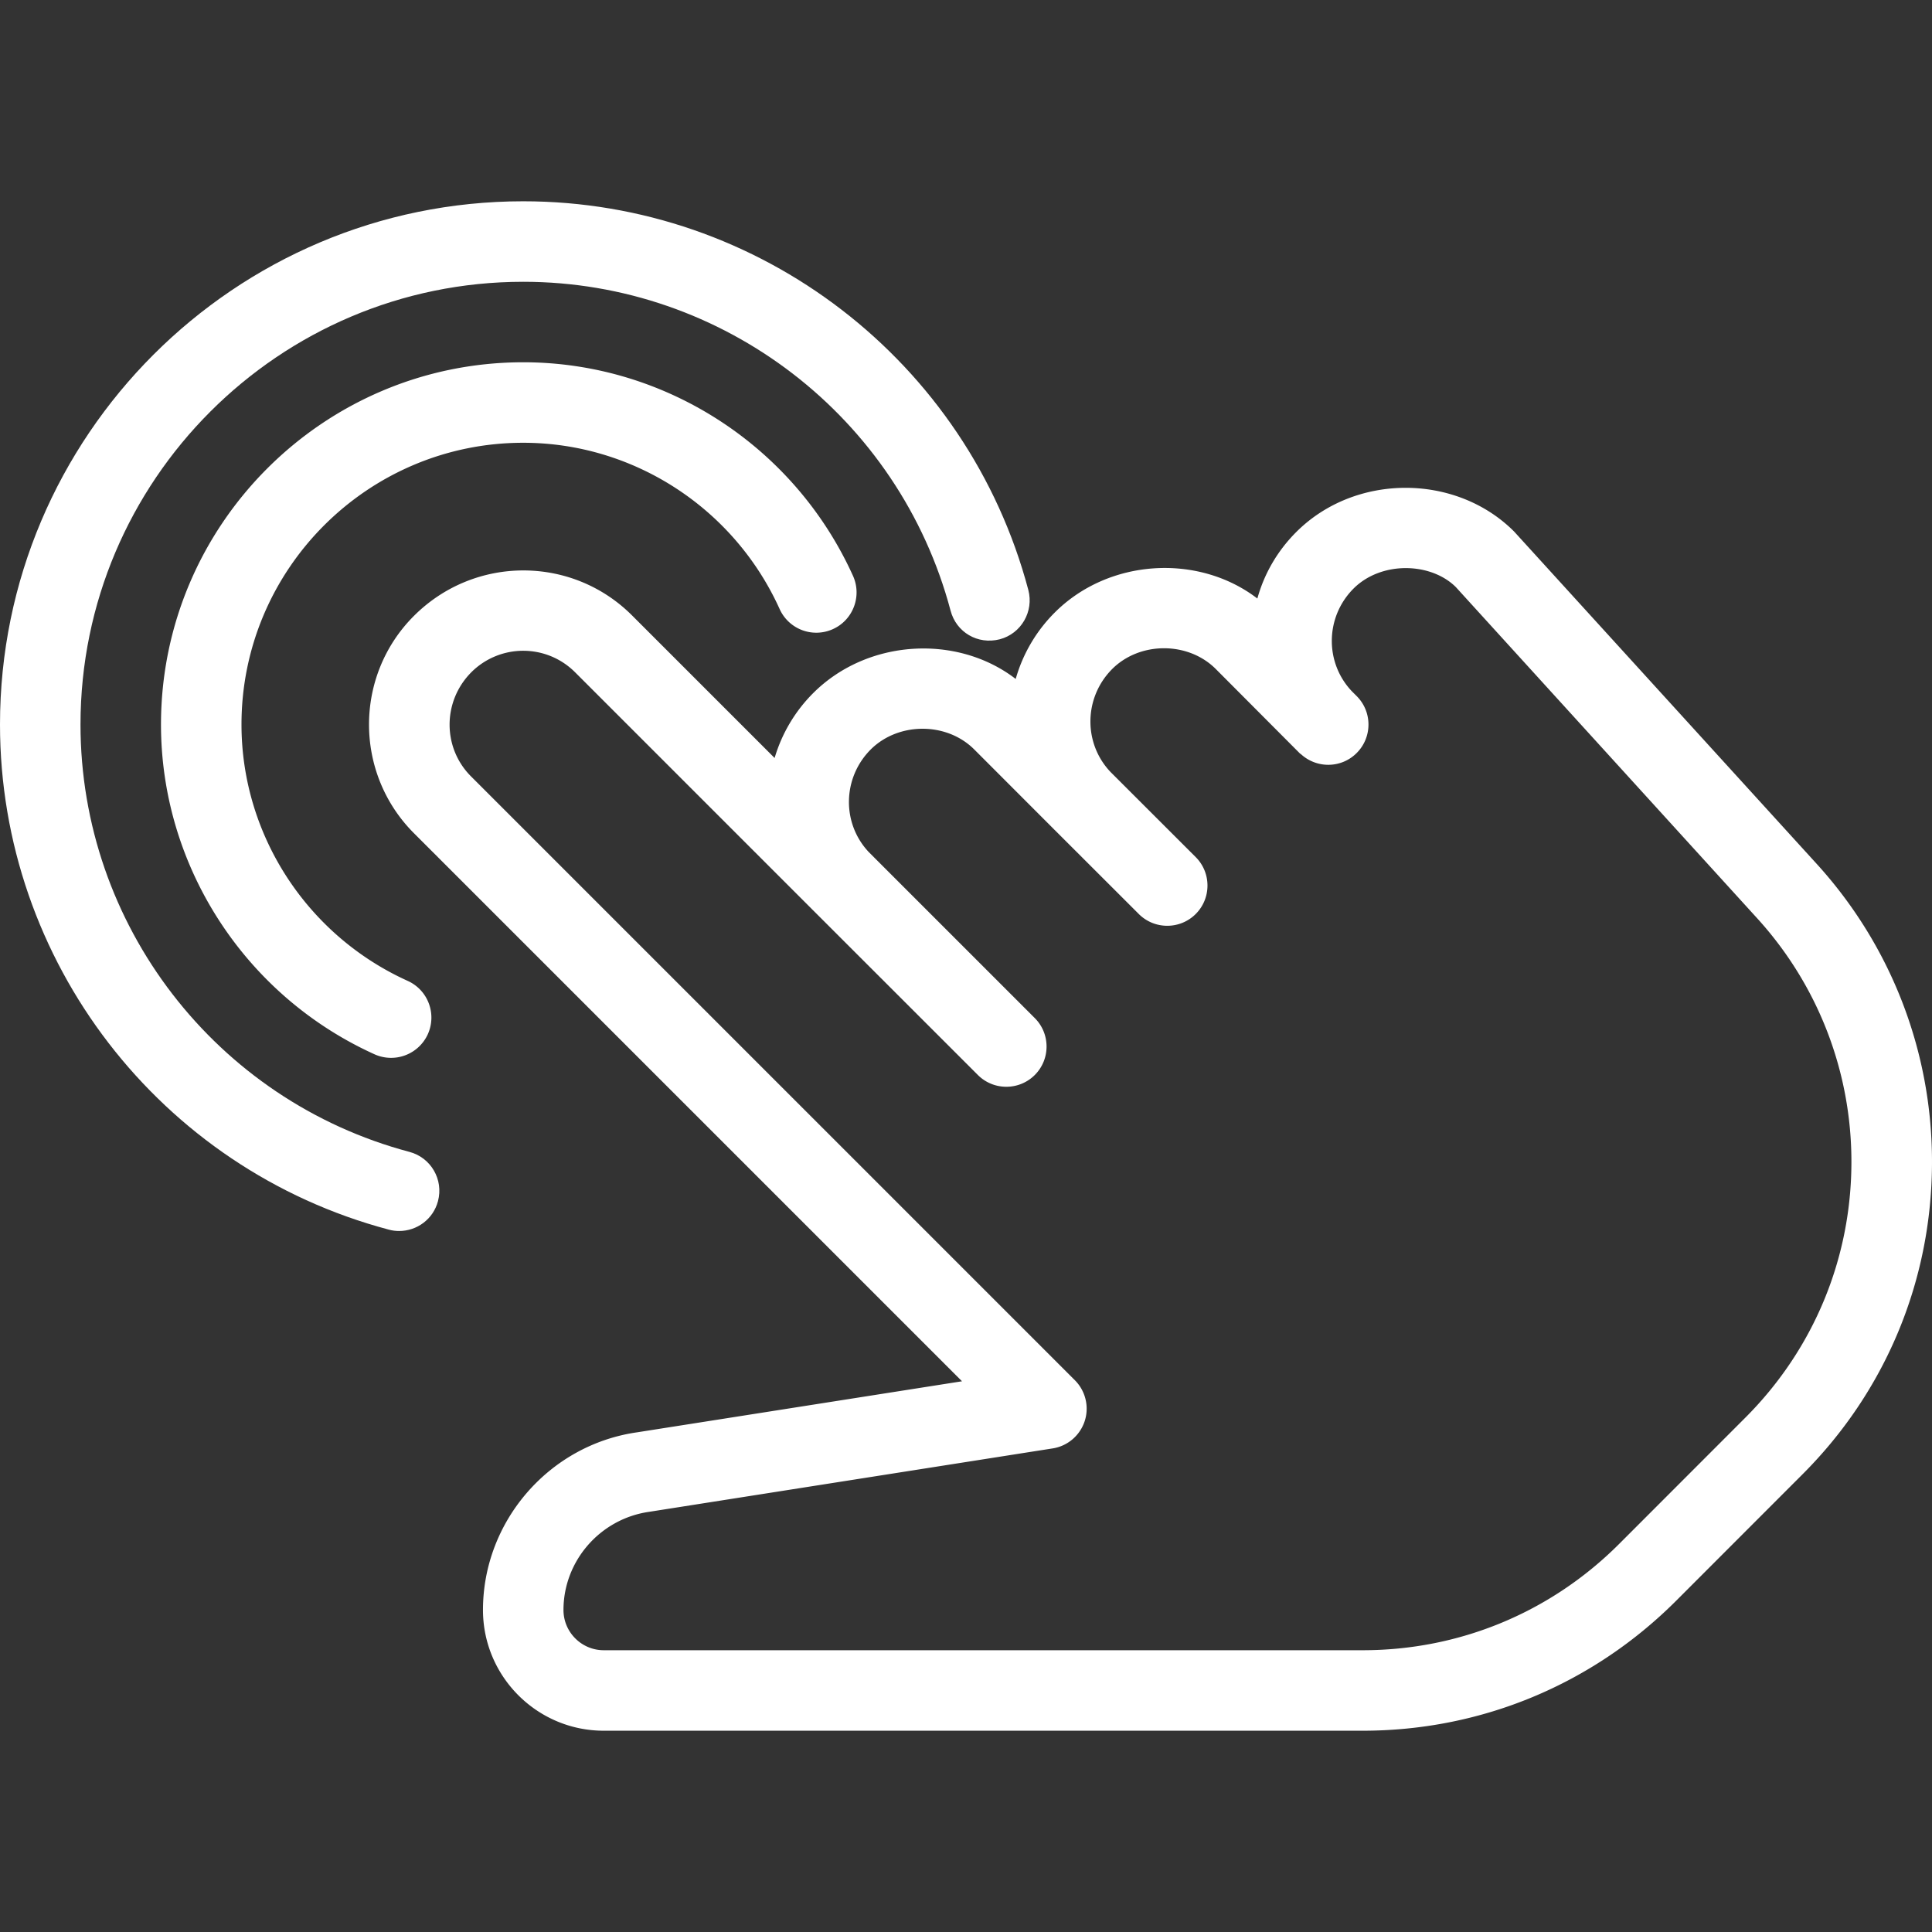 <svg xmlns="http://www.w3.org/2000/svg" version="1.1" xmlns:xlink="http://www.w3.org/1999/xlink" width="512" height="512" x="0" y="0" viewBox="0 0 512.021 512.021" style="enable-background:new 0 0 512 512" xml:space="preserve" class=""><rect x="0" y="0" width="512.021" height="512.021" fill="#333333" stroke="none"/><g><path d="m481.515 229.003-80.235-88.128c-15.381-15.424-42.091-15.531-57.749.128-5.056 5.056-8.512 11.136-10.304 17.621-15.573-11.947-39.339-10.645-53.696 3.712a40.453 40.453 0 0 0-10.347 17.6c-15.531-11.947-39.317-10.581-53.653 3.733a40.507 40.507 0 0 0-10.24 17.216l-37.803-37.803c-15.893-15.872-41.707-15.915-57.771.128-15.893 15.872-15.893 41.728 0 57.621l145.237 145.237-86.101 13.525C145.557 382.923 128 403.147 128 426.677c0 17.643 14.357 32 32 32h201.152c31.317 0 60.779-12.203 83.008-34.389l33.536-33.557c22.144-22.123 34.325-51.563 34.325-82.859 0-29.227-10.837-57.237-30.506-78.869zm-18.923 146.666-33.536 33.557c-18.155 18.133-42.283 28.117-67.904 28.117H160c-5.867 0-10.667-4.779-10.667-10.667 0-12.971 9.685-24.128 22.656-26.005l106.987-16.811c3.968-.619 7.232-3.413 8.491-7.232 1.237-3.797.235-8-2.603-10.837L124.8 205.728c-7.552-7.573-7.552-19.883.128-27.584a19.436 19.436 0 0 1 13.739-5.675c4.971 0 9.941 1.899 13.739 5.696L215.04 240.8c.149.171.341.341.512.512l43.605 43.584c4.16 4.16 10.923 4.16 15.083 0s4.16-10.923 0-15.083l-43.968-43.968c-7.189-7.595-7.061-19.648.491-27.221 7.339-7.296 20.096-7.339 27.435 0l20.971 20.992c.128.128.235.256.363.363l22.272 22.251c4.16 4.16 10.923 4.16 15.083 0s4.16-10.923 0-15.083l-22.528-22.507c-7.275-7.595-7.189-19.733.405-27.349 7.317-7.296 20.096-7.339 27.435 0l22.272 22.357c.021.021.021.043.043.043l.021.021.085.043s0 .021.021.021l.021.021.021.021h.042c4.224 3.925 10.795 3.819 14.848-.277 4.139-4.16 4.139-10.901-.021-15.061l-1.28-1.28c-7.211-7.595-7.104-19.669.469-27.243 7.339-7.296 20.437-6.976 27.093-.363l79.872 87.787c16.107 17.707 24.96 40.597 24.96 64.512.001 25.579-9.983 49.664-28.074 67.776z" fill="#ffffff" opacity="1" data-original="#000000" class=""></path><path d="M344.597 199.755h.021l-.043-.021c.022.021.044.021.022.021zM226.069 152.629c-15.552-34.389-49.835-56.619-87.403-56.619-52.928 0-96 43.072-96 96 0 37.547 22.229 71.851 56.597 87.403a10.694 10.694 0 0 0 14.123-5.333c2.411-5.376.043-11.691-5.333-14.123C81.301 247.861 64 221.195 64 192.011c0-41.173 33.493-74.667 74.667-74.667 29.184 0 55.851 17.301 67.947 44.053a10.661 10.661 0 0 0 14.123 5.333c5.354-2.41 7.743-8.746 5.332-14.101z" fill="#ffffff" opacity="1" data-original="#000000" class=""></path><path d="M272.533 156.363C256.427 95.712 201.365 53.344 138.667 53.344 62.208 53.344 0 115.552 0 192.011c0 62.699 42.368 117.76 103.04 133.867.917.256 1.835.363 2.731.363 4.736 0 9.045-3.136 10.304-7.915 1.515-5.696-1.856-11.541-7.573-13.056-51.307-13.632-87.168-60.203-87.168-113.259 0-64.704 52.651-117.333 117.333-117.333 53.035 0 99.627 35.84 113.259 87.168 1.493 5.675 7.147 9.088 13.056 7.573 5.674-1.515 9.045-7.36 7.551-13.056z" fill="#ffffff" opacity="1" data-original="#000000" class=""></path></g></svg>
